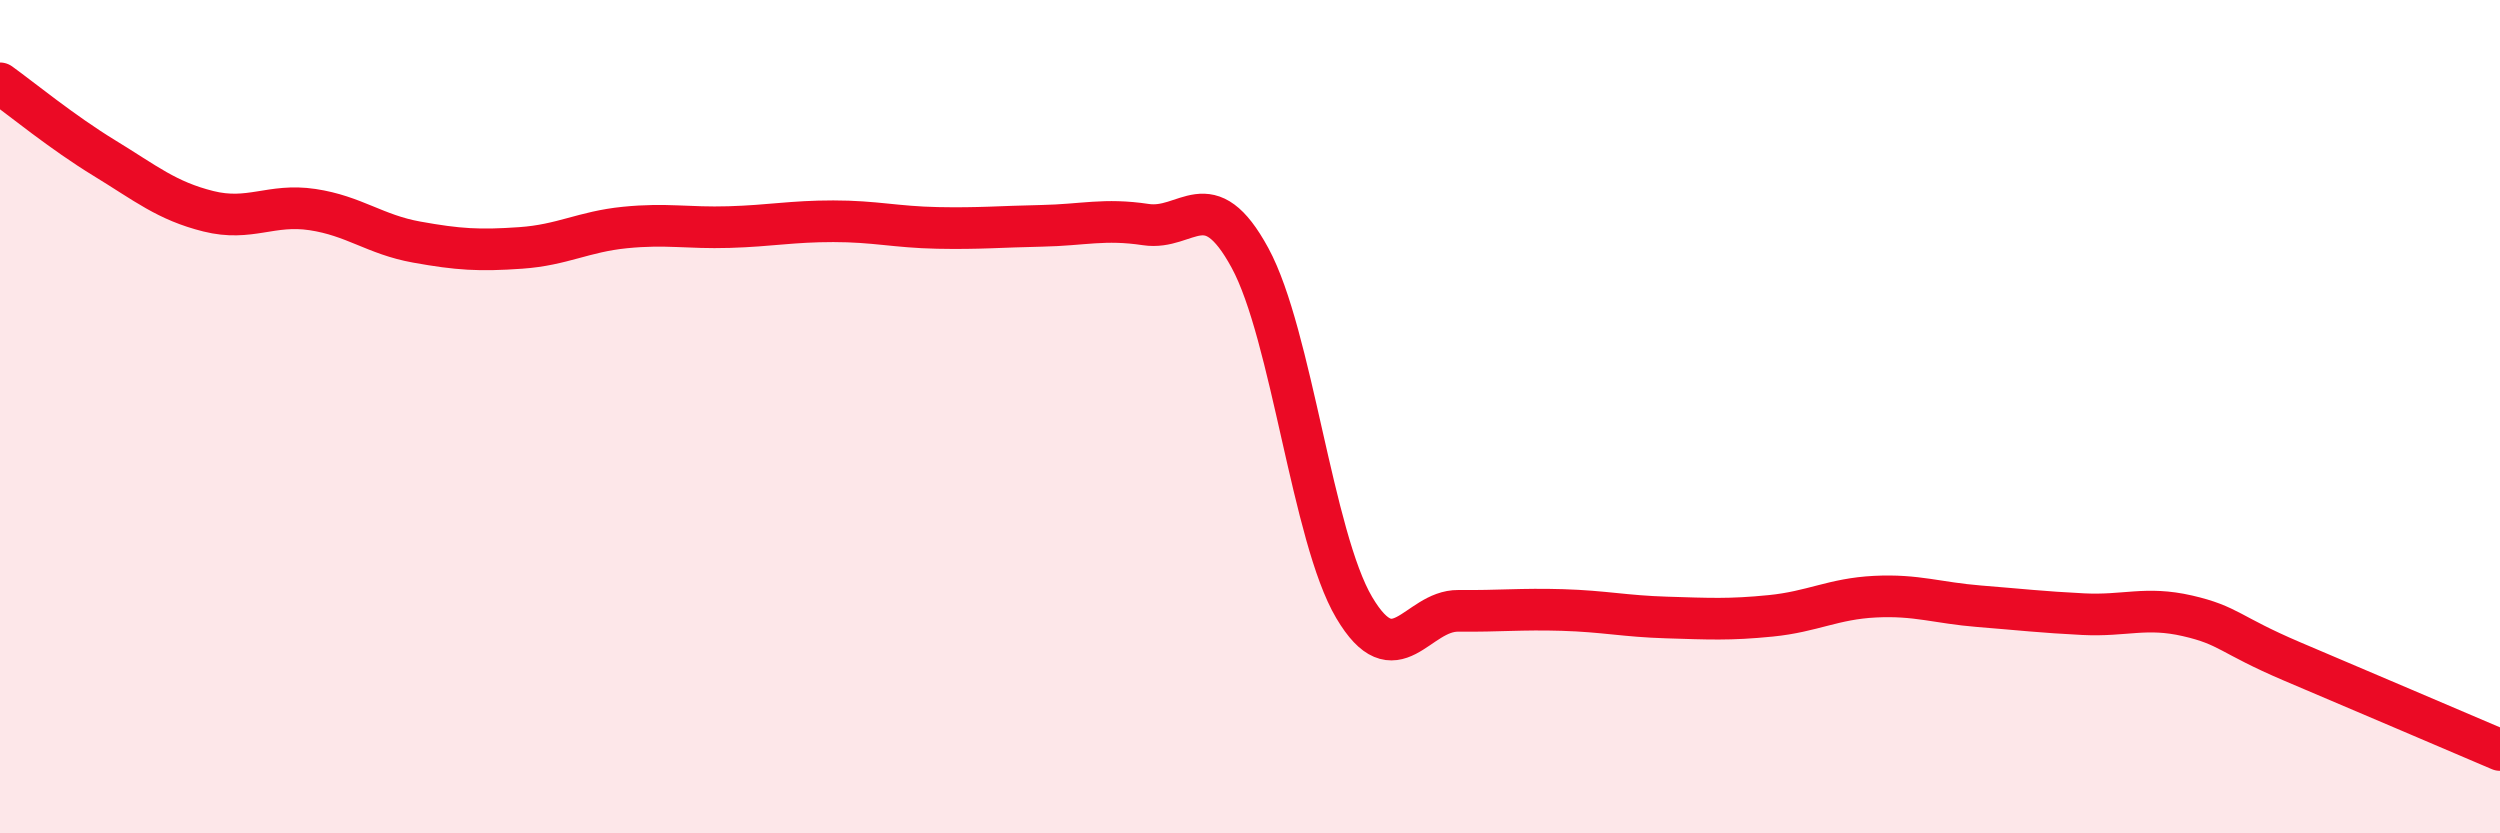 
    <svg width="60" height="20" viewBox="0 0 60 20" xmlns="http://www.w3.org/2000/svg">
      <path
        d="M 0,2 C 0.5,2.36 1.5,3.18 2.5,3.79 C 3.5,4.4 4,4.82 5,5.07 C 6,5.32 6.5,4.88 7.5,5.03 C 8.5,5.18 9,5.63 10,5.81 C 11,5.99 11.5,6.02 12.5,5.95 C 13.5,5.88 14,5.56 15,5.46 C 16,5.36 16.5,5.48 17.5,5.45 C 18.5,5.42 19,5.31 20,5.31 C 21,5.31 21.5,5.45 22.5,5.47 C 23.5,5.49 24,5.44 25,5.42 C 26,5.4 26.5,5.24 27.5,5.39 C 28.5,5.54 29,4.35 30,6.19 C 31,8.03 31.5,12.89 32.5,14.58 C 33.5,16.27 34,14.65 35,14.66 C 36,14.67 36.5,14.61 37.5,14.64 C 38.5,14.67 39,14.79 40,14.82 C 41,14.85 41.5,14.88 42.5,14.78 C 43.5,14.68 44,14.37 45,14.32 C 46,14.27 46.5,14.47 47.5,14.55 C 48.5,14.63 49,14.69 50,14.74 C 51,14.79 51.5,14.55 52.5,14.78 C 53.5,15.01 53.5,15.23 55,15.87 C 56.5,16.51 59,17.57 60,18L60 20L0 20Z"
        fill="#EB0A25"
        opacity="0.1"
        stroke-linecap="round"
        stroke-linejoin="round"
      />
      <path
        d="M 0,2 C 0.5,2.36 1.5,3.18 2.5,3.79 C 3.5,4.4 4,4.82 5,5.07 C 6,5.32 6.5,4.88 7.5,5.03 C 8.5,5.18 9,5.63 10,5.81 C 11,5.99 11.5,6.02 12.5,5.95 C 13.5,5.88 14,5.56 15,5.46 C 16,5.36 16.5,5.48 17.5,5.45 C 18.5,5.42 19,5.31 20,5.31 C 21,5.31 21.5,5.45 22.5,5.47 C 23.5,5.49 24,5.44 25,5.42 C 26,5.4 26.5,5.24 27.5,5.39 C 28.5,5.54 29,4.35 30,6.19 C 31,8.03 31.5,12.89 32.5,14.58 C 33.5,16.27 34,14.65 35,14.66 C 36,14.67 36.5,14.61 37.5,14.64 C 38.5,14.67 39,14.79 40,14.82 C 41,14.85 41.5,14.88 42.5,14.78 C 43.5,14.68 44,14.37 45,14.32 C 46,14.27 46.5,14.47 47.5,14.55 C 48.5,14.63 49,14.69 50,14.74 C 51,14.79 51.5,14.55 52.5,14.78 C 53.5,15.01 53.5,15.23 55,15.87 C 56.5,16.51 59,17.57 60,18"
        stroke="#EB0A25"
        stroke-width="1"
        fill="none"
        stroke-linecap="round"
        stroke-linejoin="round"
      />
    </svg>
  